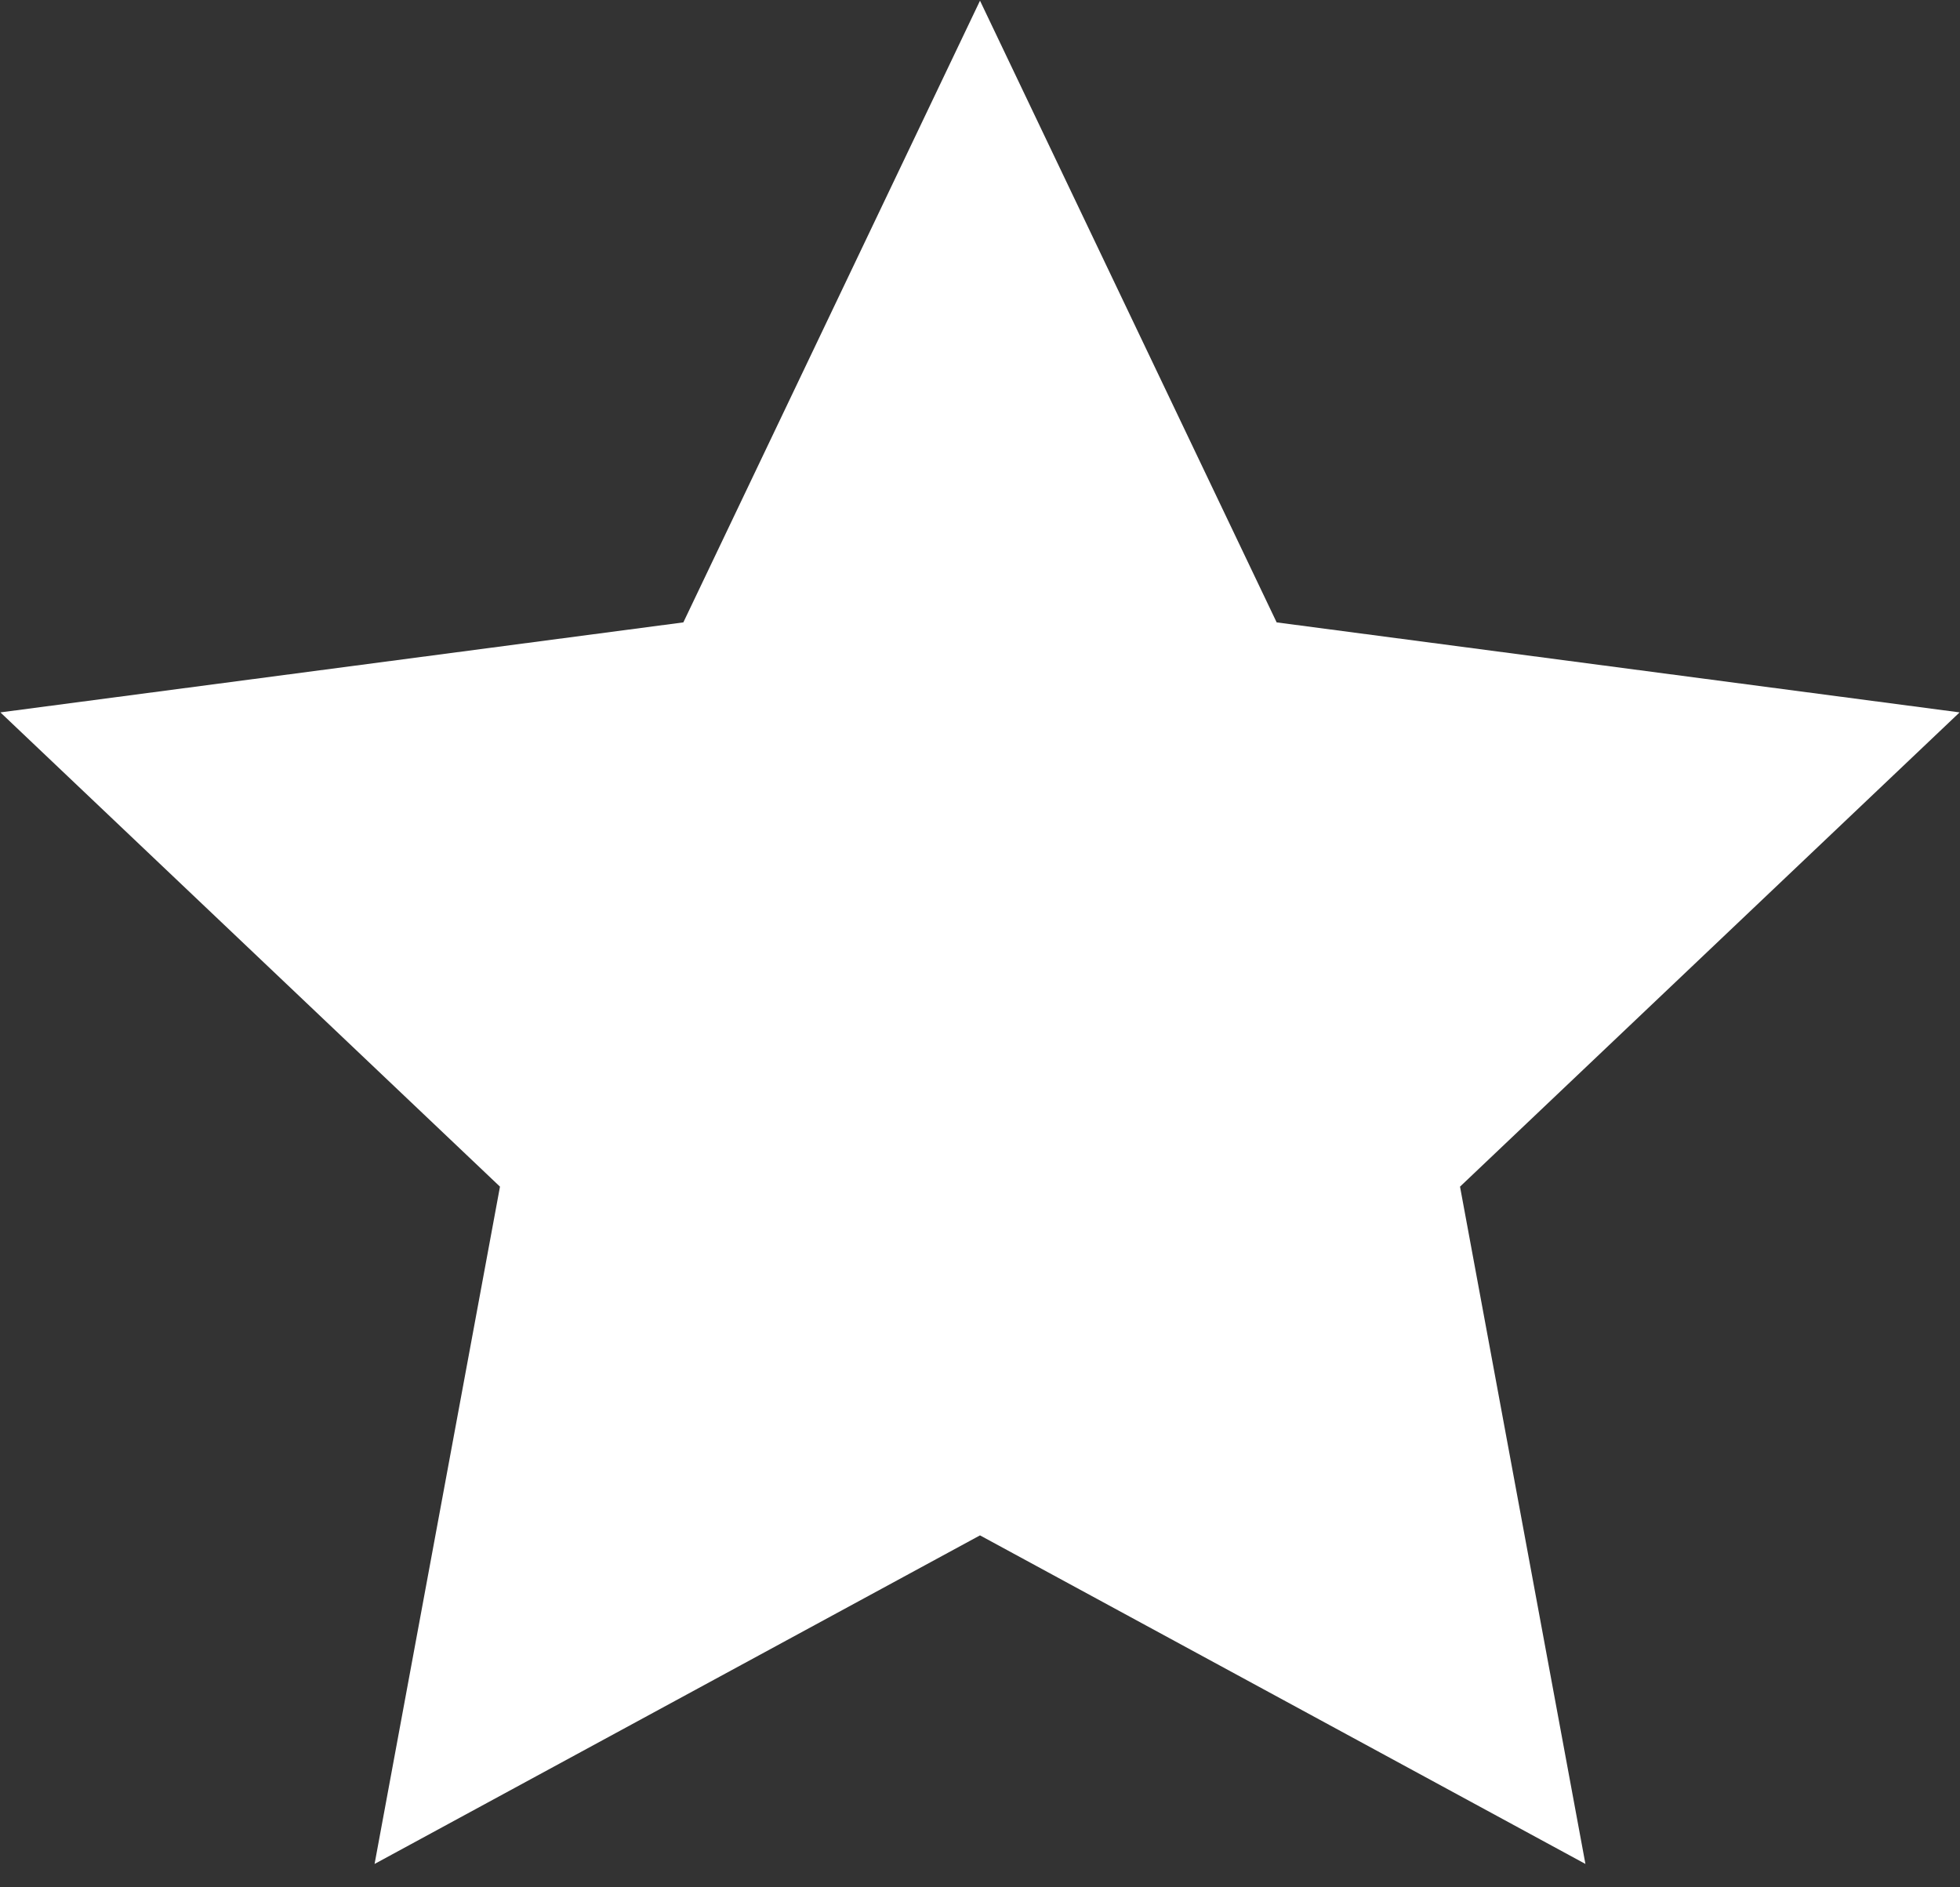 <svg width="54" height="52" viewBox="0 0 54 52" fill="none" xmlns="http://www.w3.org/2000/svg">
<rect x="0" y="0" width="54" height="52" fill="#333333" stroke="none"/>
<path d="M27 0.019L35.173 17.148L53.989 19.628L40.225 32.695L43.68 51.356L27 42.303L10.32 51.356L13.775 32.695L0.011 19.628L18.827 17.148L27 0.019Z" fill="white"/>
</svg>
